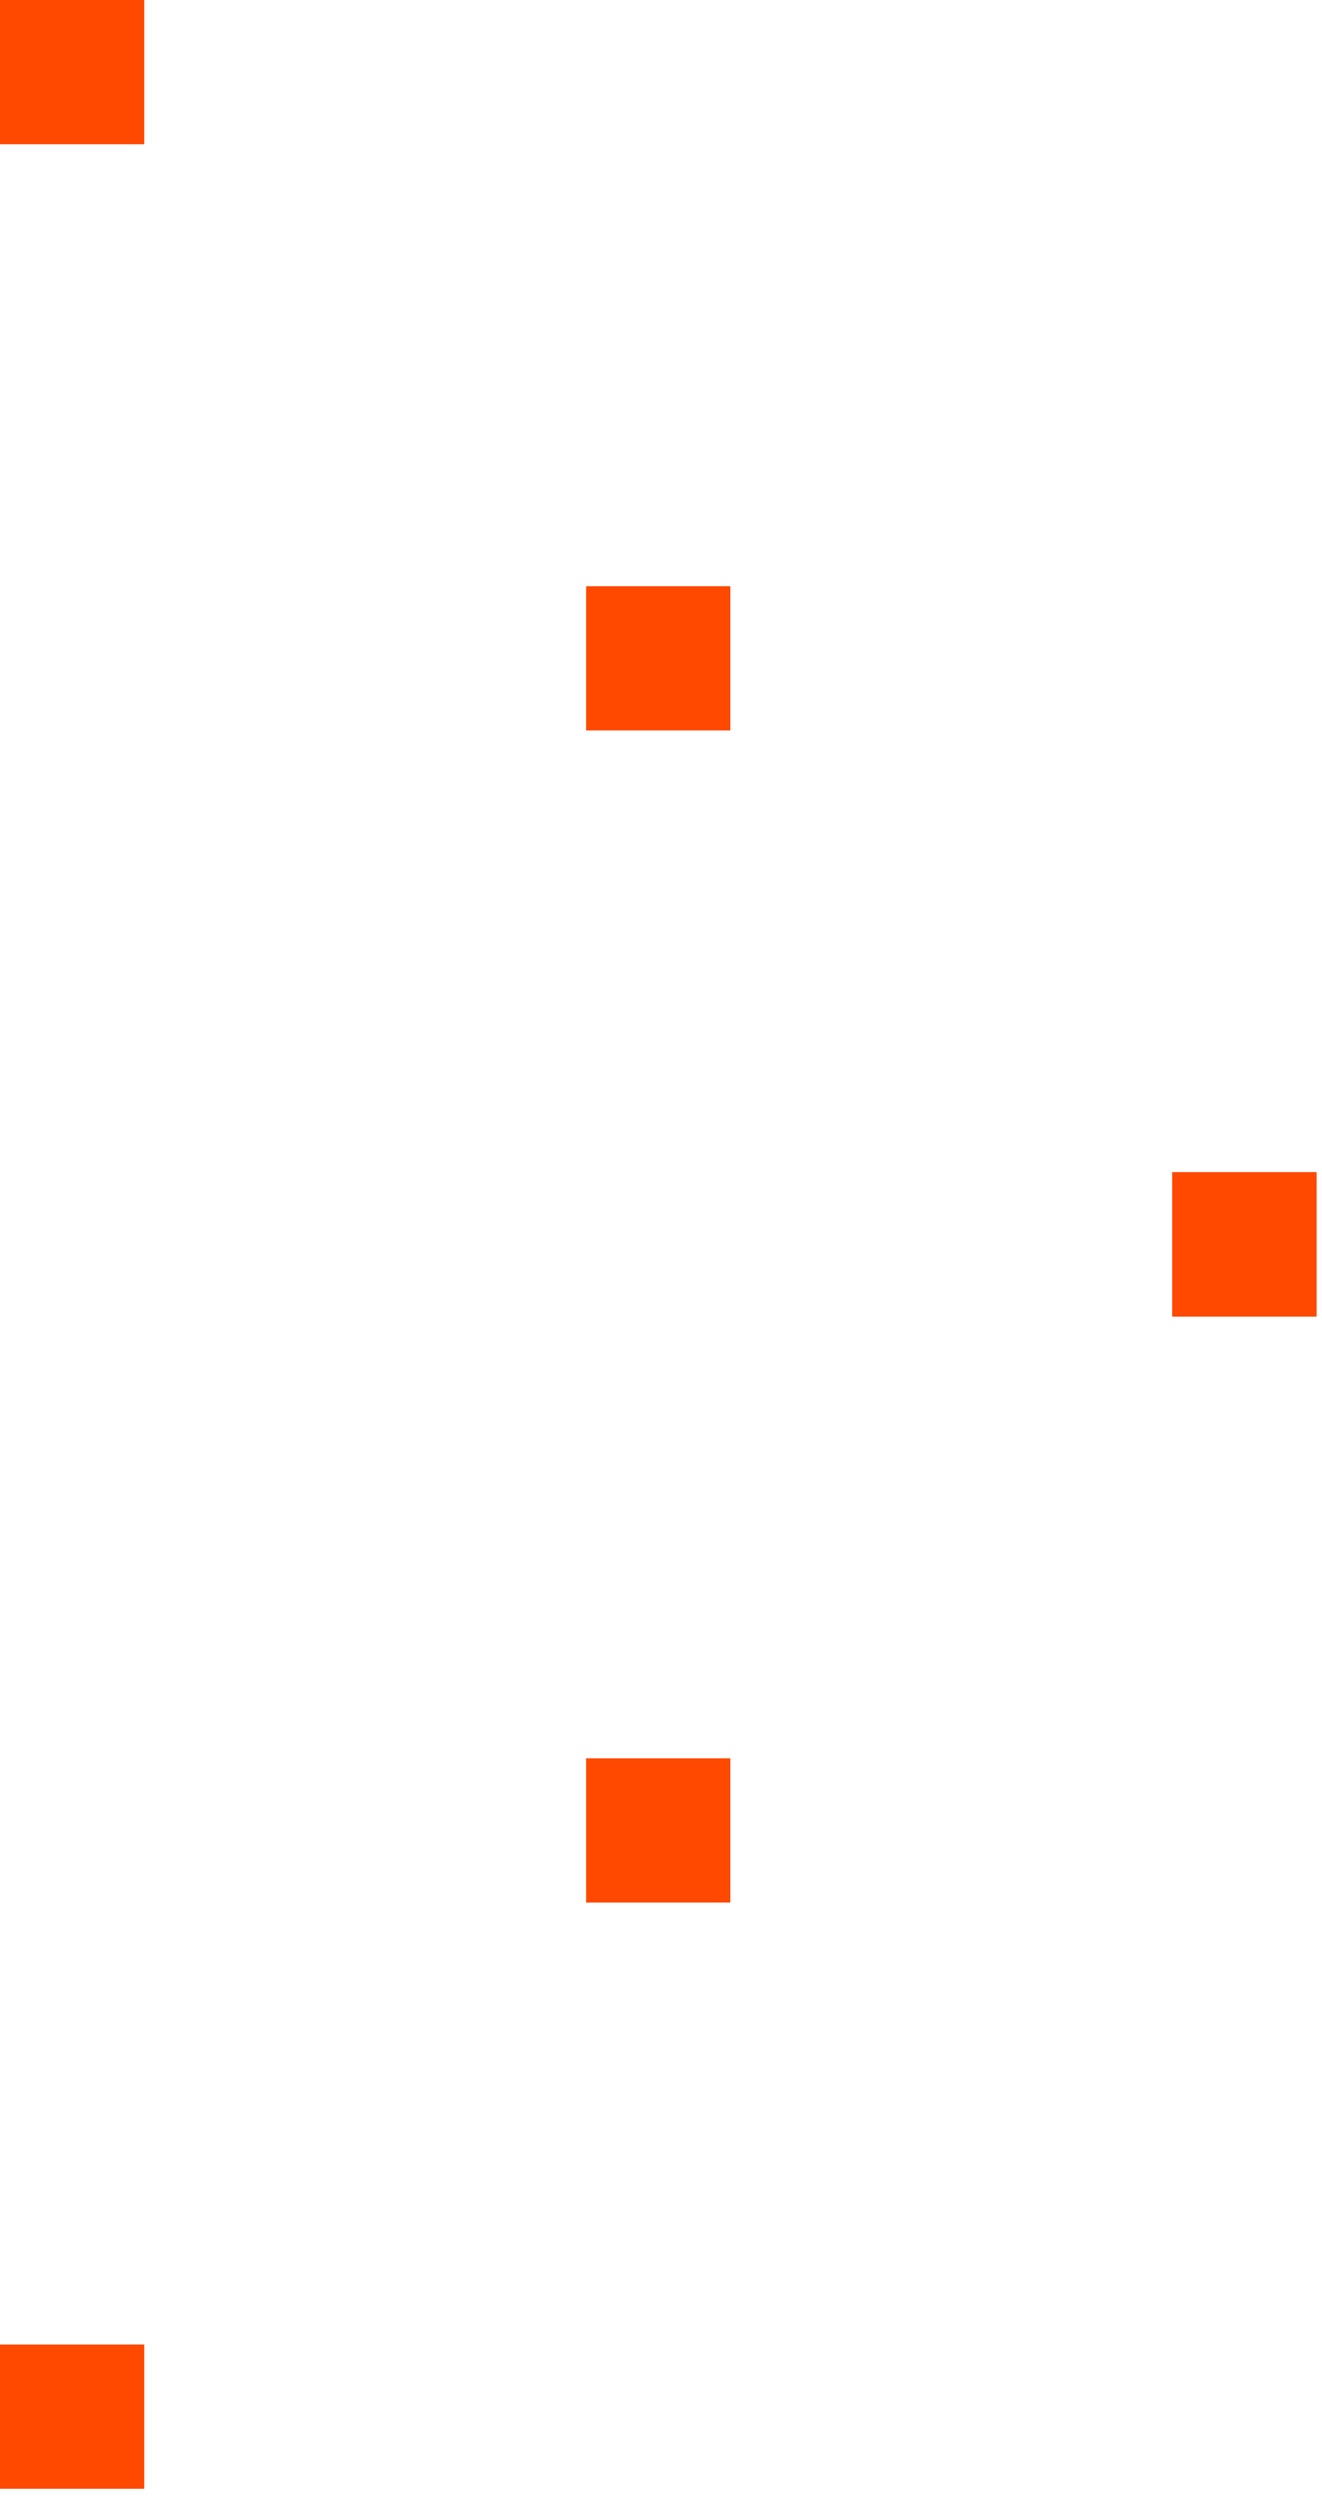 <svg width="55" height="104" viewBox="0 0 55 104" fill="none" xmlns="http://www.w3.org/2000/svg">
<path d="M6.00782e-07 97.527H6V103.527H6.00782e-07V97.527Z" fill="#FF4800"/>
<path d="M24.385 73.142H30.385V79.142H24.385V73.142Z" fill="#FF4800"/>
<path d="M48.77 48.758H54.77V54.758H48.77V48.758Z" fill="#FF4800"/>
<path d="M0 0H6V6H0V0Z" fill="#FF4800"/>
<path d="M24.385 24.385H30.385V30.385H24.385V24.385Z" fill="#FF4800"/>
<path d="M48.77 48.77H54.77V54.77H48.77V48.77Z" fill="#FF4800"/>
</svg>
